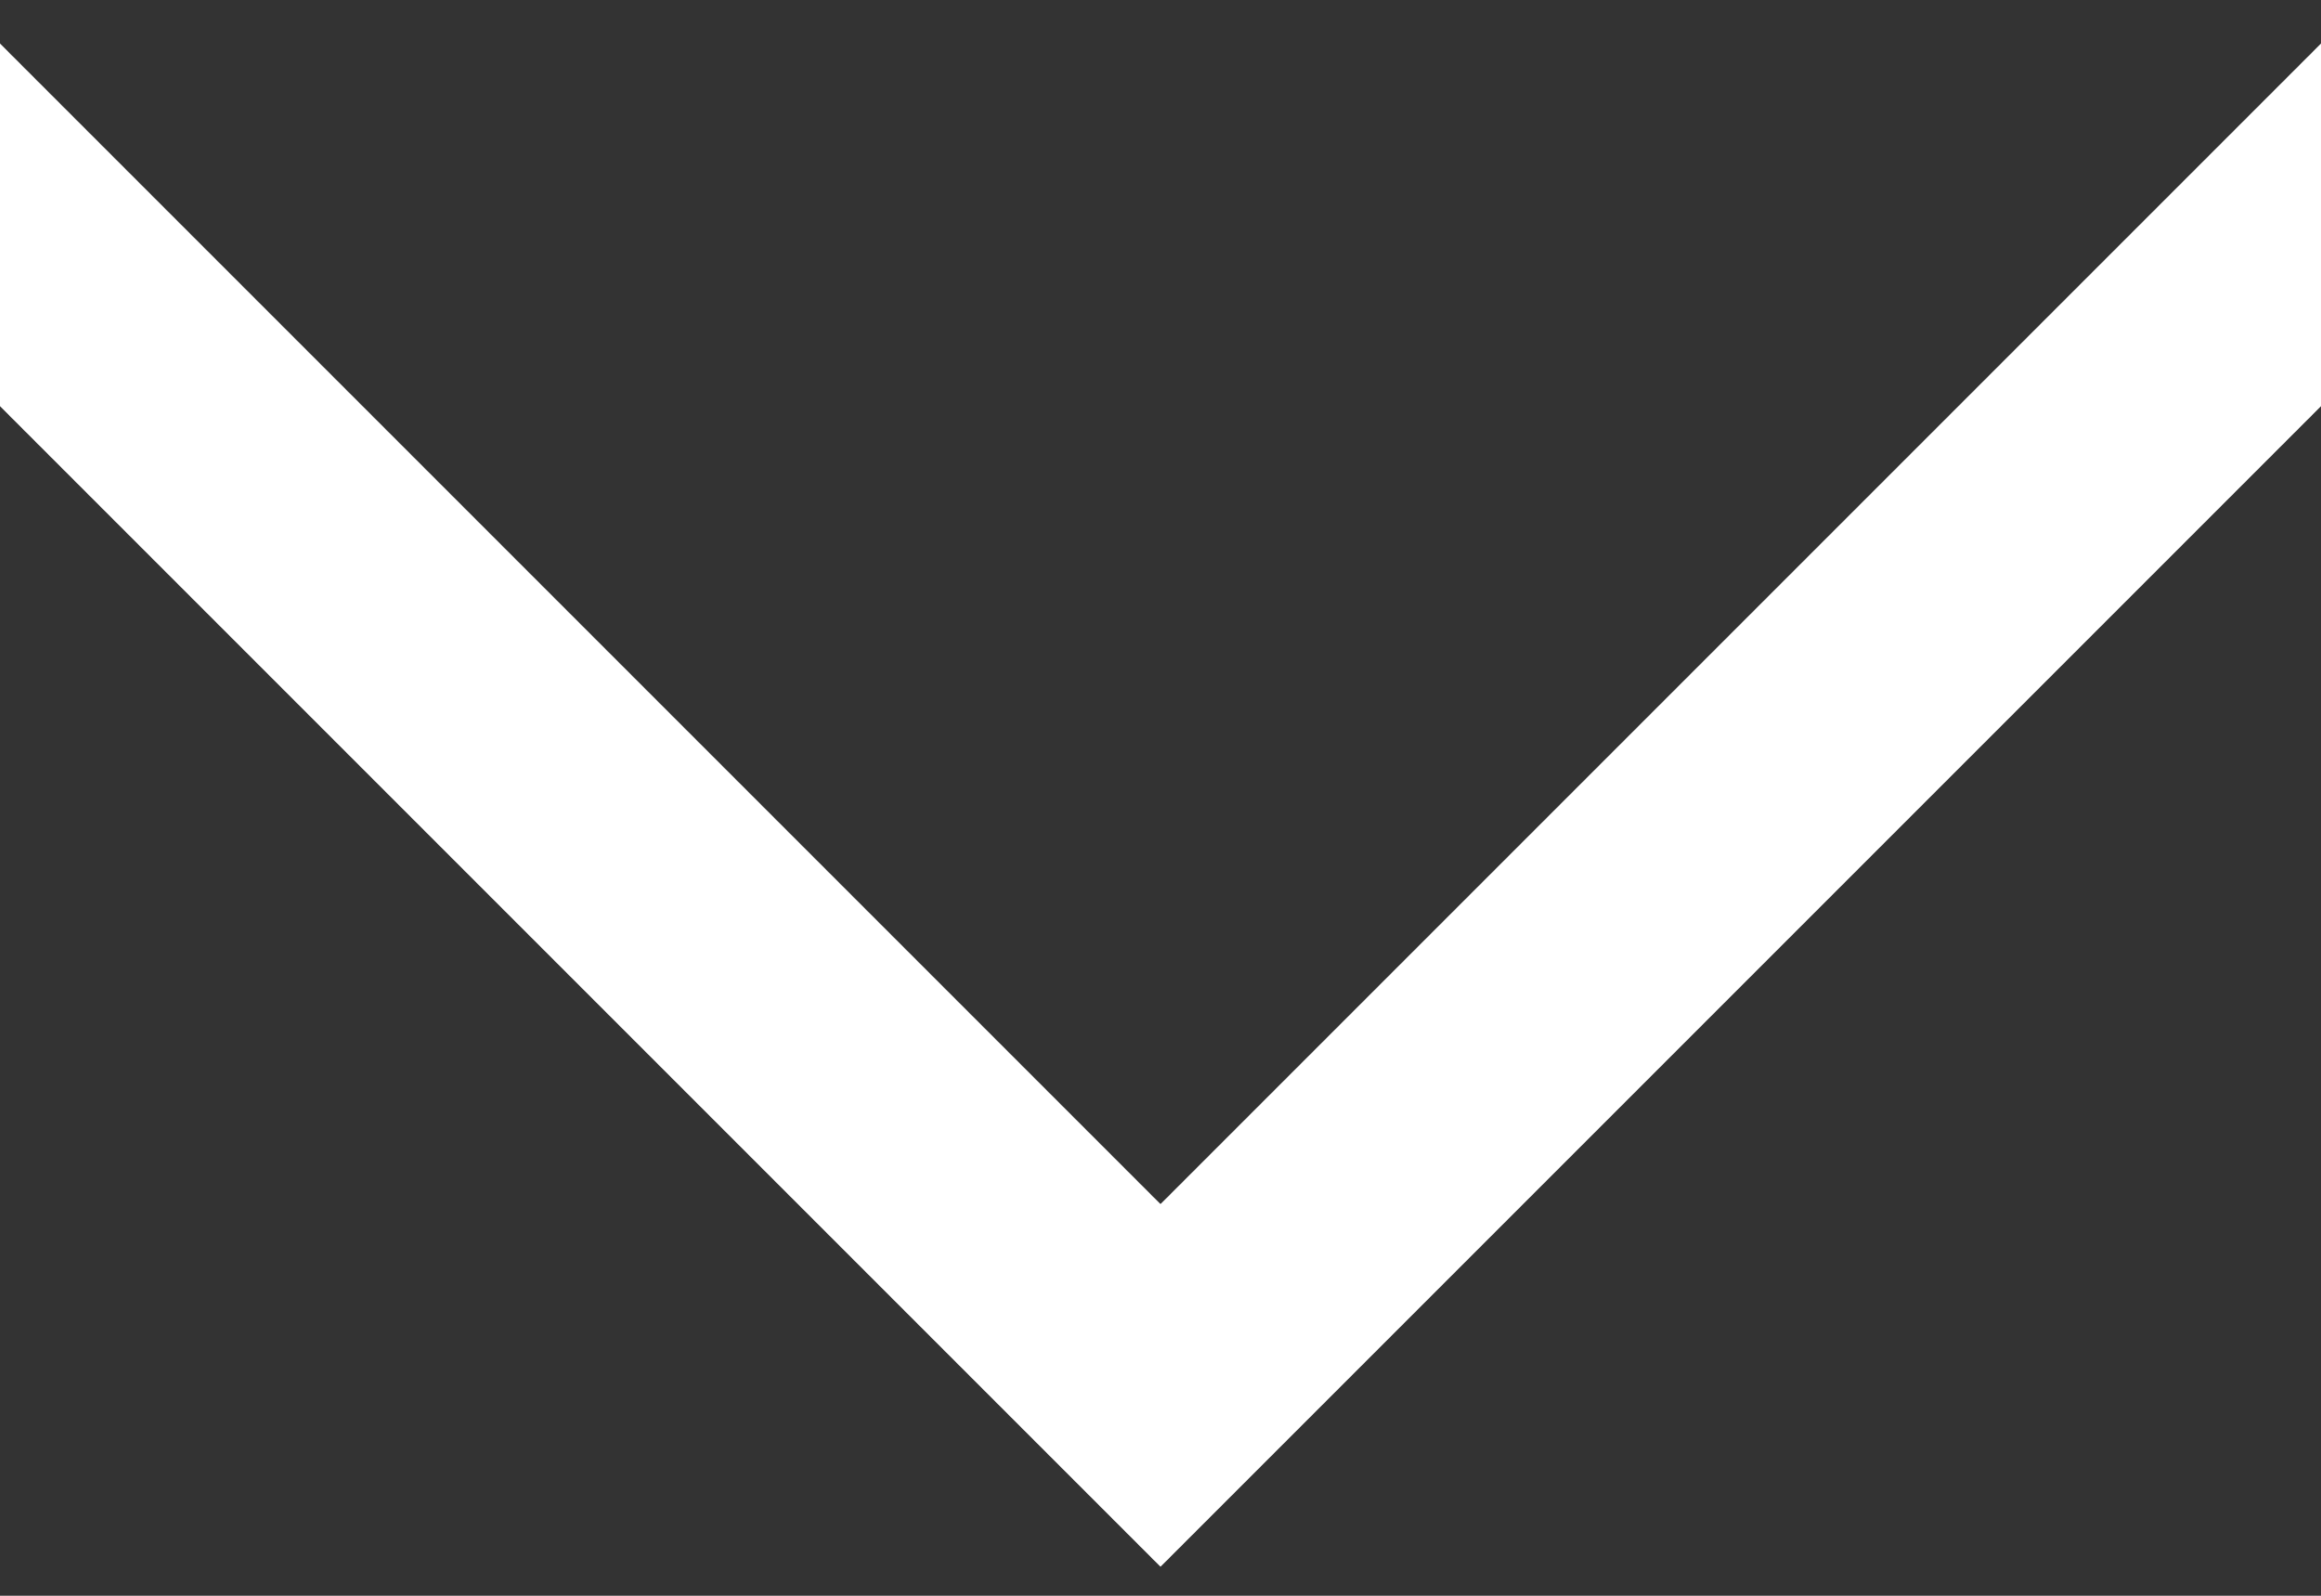 <svg id="chevron_down_thick-layer" xmlns="http://www.w3.org/2000/svg" viewBox="0 0 16 11">
    <rect x="0" y="0" width="16" height="11" fill="#333333" stroke="none"/>
    <defs>
        <style>.cls-1{fill:none;}</style>
    </defs>
    <title>chevron_down_thick</title>
    <g id="chevron_down_thick">
        <polygon 
                points="16 0.3 8 8.3 0 0.3 0 2.8 8 10.8 16 2.8 16 0.3"
                 style="fill:white"
        />
        <rect class="cls-1" width="16" height="11"/>
    </g>
</svg>